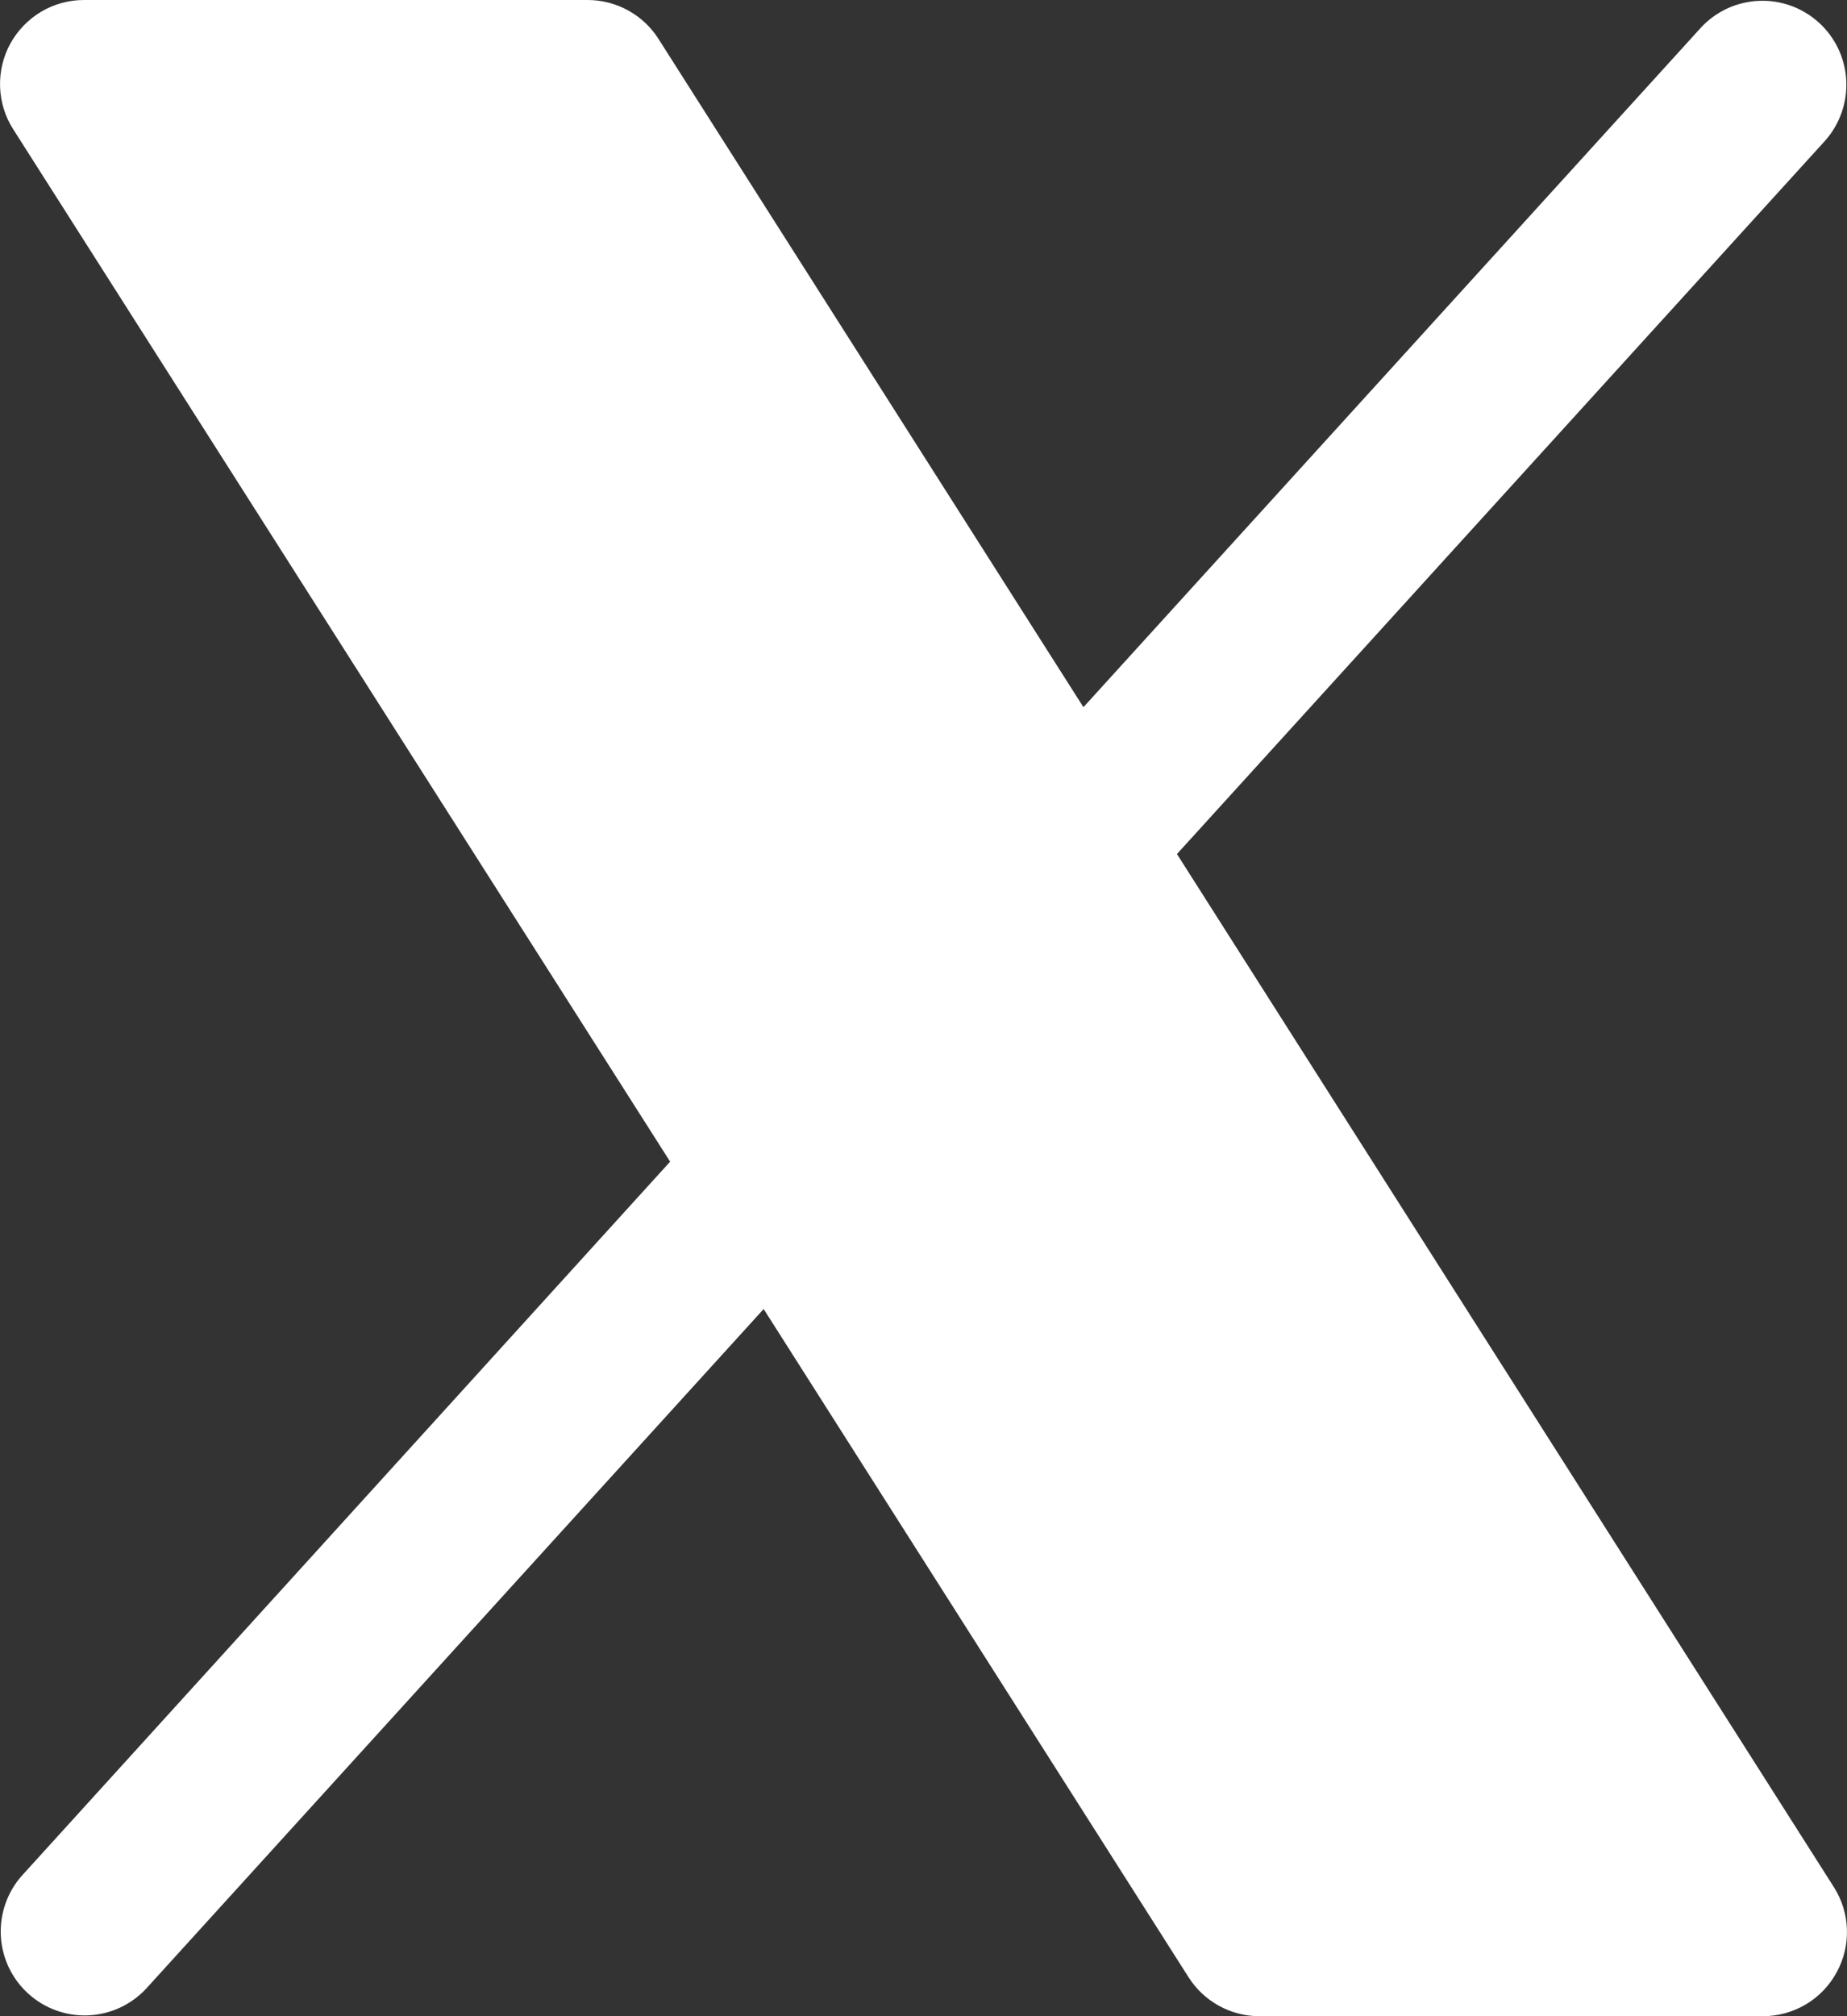<svg width="22" height="24" viewBox="0 0 22 24" fill="none" xmlns="http://www.w3.org/2000/svg">
<rect x="0" y="0" width="22" height="24" fill="#333333" stroke="none"/>
<path d="M21.875 23.481C21.789 23.638 21.663 23.769 21.509 23.86C21.355 23.951 21.179 24 21 24H15.001C14.832 24 14.667 23.957 14.519 23.876C14.372 23.795 14.247 23.678 14.157 23.536L9.096 15.582L1.74 23.673C1.561 23.865 1.313 23.979 1.05 23.99C0.787 24.001 0.531 23.908 0.336 23.731C0.141 23.554 0.024 23.308 0.01 23.045C-0.004 22.782 0.086 22.524 0.26 22.328L7.982 13.828L0.157 1.538C0.06 1.386 0.006 1.212 0.001 1.033C-0.005 0.854 0.037 0.676 0.123 0.519C0.21 0.362 0.337 0.231 0.491 0.139C0.645 0.048 0.821 -8.70795e-05 1 1.18294e-07H7C7.169 5.21629e-05 7.334 0.043 7.482 0.124C7.629 0.205 7.754 0.322 7.844 0.464L12.905 8.418L20.261 0.328C20.44 0.135 20.688 0.021 20.951 0.01C21.214 -0.001 21.47 0.092 21.665 0.269C21.86 0.446 21.977 0.692 21.991 0.955C22.005 1.218 21.915 1.476 21.741 1.673L14.019 10.166L21.844 22.464C21.94 22.615 21.994 22.789 21.999 22.968C22.005 23.147 21.962 23.324 21.875 23.481Z" fill="white"/>
</svg>
